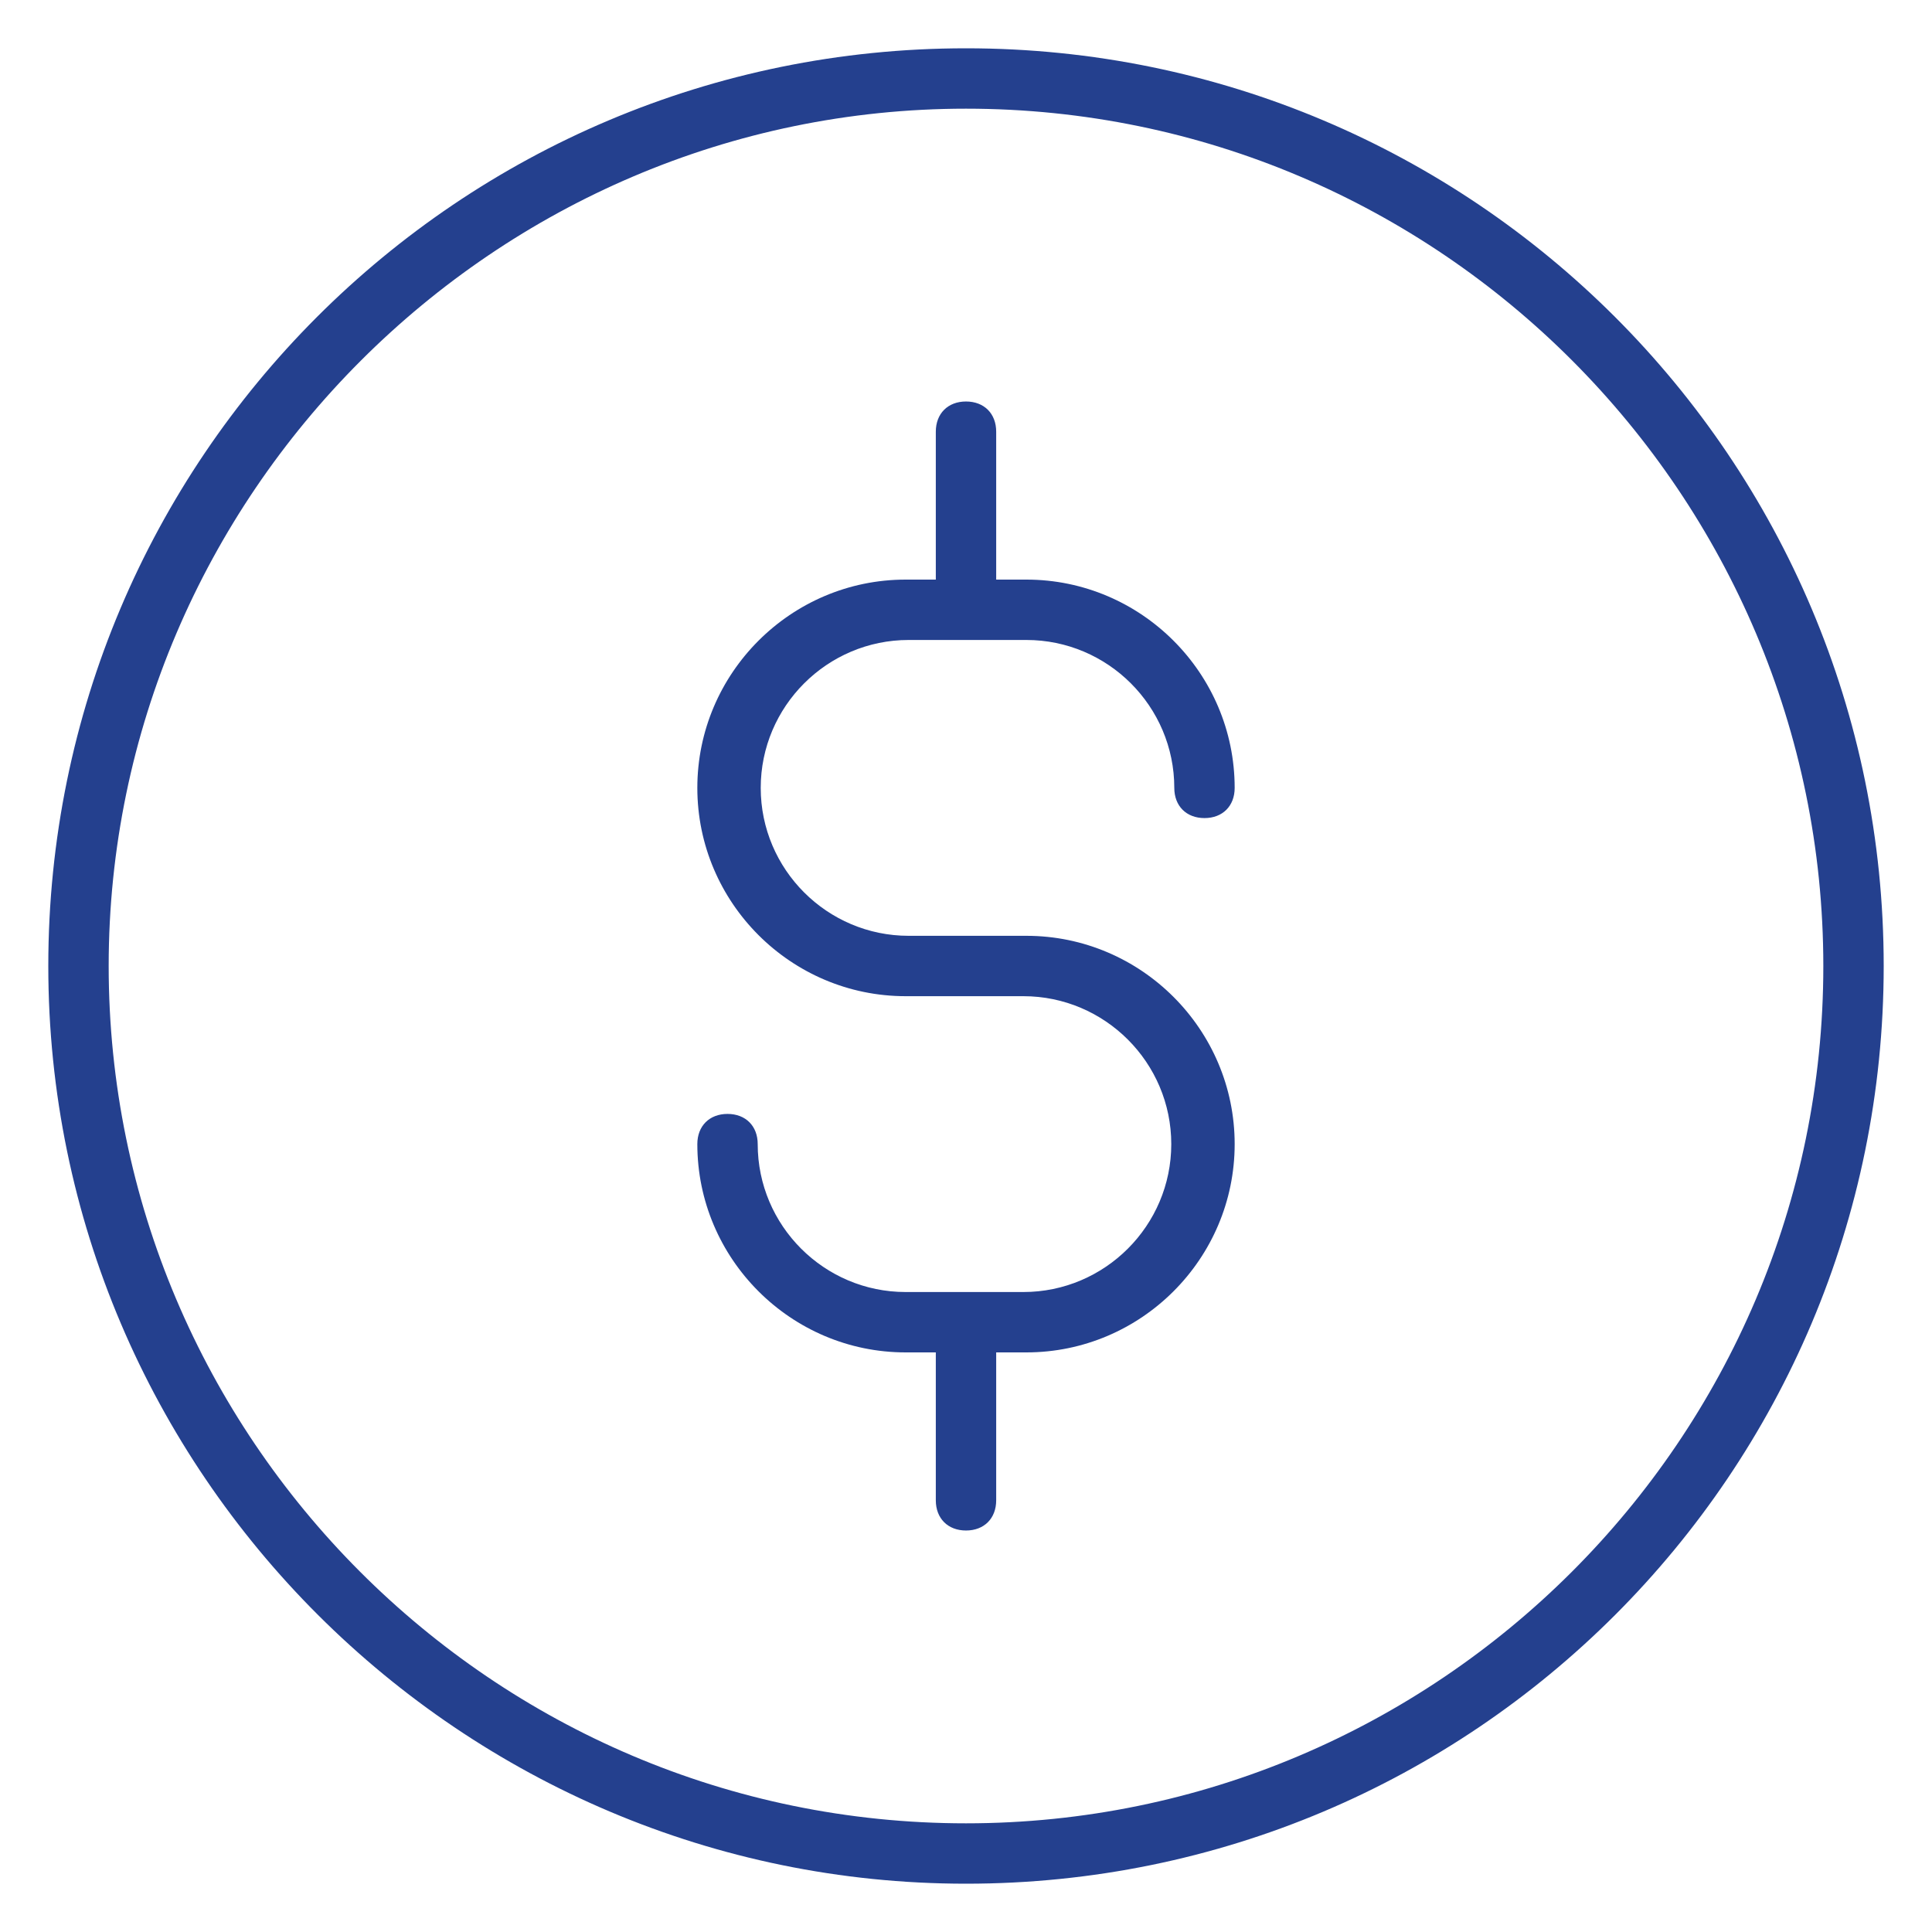 <?xml version="1.0" encoding="utf-8"?>
<!-- Generator: Adobe Illustrator 25.2.3, SVG Export Plug-In . SVG Version: 6.00 Build 0)  -->
<svg version="1.1" id="Layer_1" xmlns="http://www.w3.org/2000/svg" xmlns:xlink="http://www.w3.org/1999/xlink" x="0px" y="0px"
	 viewBox="0 0 64 64" style="enable-background:new 0 0 64 64;" xml:space="preserve">
<style type="text/css">
	.st0{fill:#24408E;}
</style>
<path class="st0" d="M32,62.4C15.3,62.4,1.6,48.8,1.6,32S15.2,1.6,32,1.6S62.4,15.2,62.4,32C62.4,48.8,48.8,62.4,32,62.4z M32,3.6
	C16.4,3.6,3.6,16.4,3.6,32S16.3,60.4,32,60.4c15.6,0,28.4-12.7,28.4-28.4C60.4,16.4,47.7,3.6,32,3.6z"/>
<path class="st0" d="M34,31h-3.9c-2.7,0-4.9-2.2-4.9-4.9s2.2-4.9,4.9-4.9H34c2.7,0,4.9,2.2,4.9,4.9c0,0.6,0.4,1,1,1s1-0.4,1-1
	c0-3.8-3.1-6.9-6.9-6.9h-1v-4.9c0-0.6-0.4-1-1-1s-1,0.4-1,1v4.9h-1c-3.8,0-6.9,3.1-6.9,6.9S26.2,33,30,33h3.9c2.7,0,4.9,2.2,4.9,4.9
	s-2.2,4.9-4.9,4.9H30c-2.7,0-4.9-2.2-4.9-4.9c0-0.6-0.4-1-1-1s-1,0.4-1,1c0,3.8,3.1,6.9,6.9,6.9h1v4.9c0,0.6,0.4,1,1,1
	c0.6,0,1-0.4,1-1v-4.9h1c3.8,0,6.9-3.1,6.9-6.9C40.9,34.1,37.8,31,34,31z"/>
</svg>
